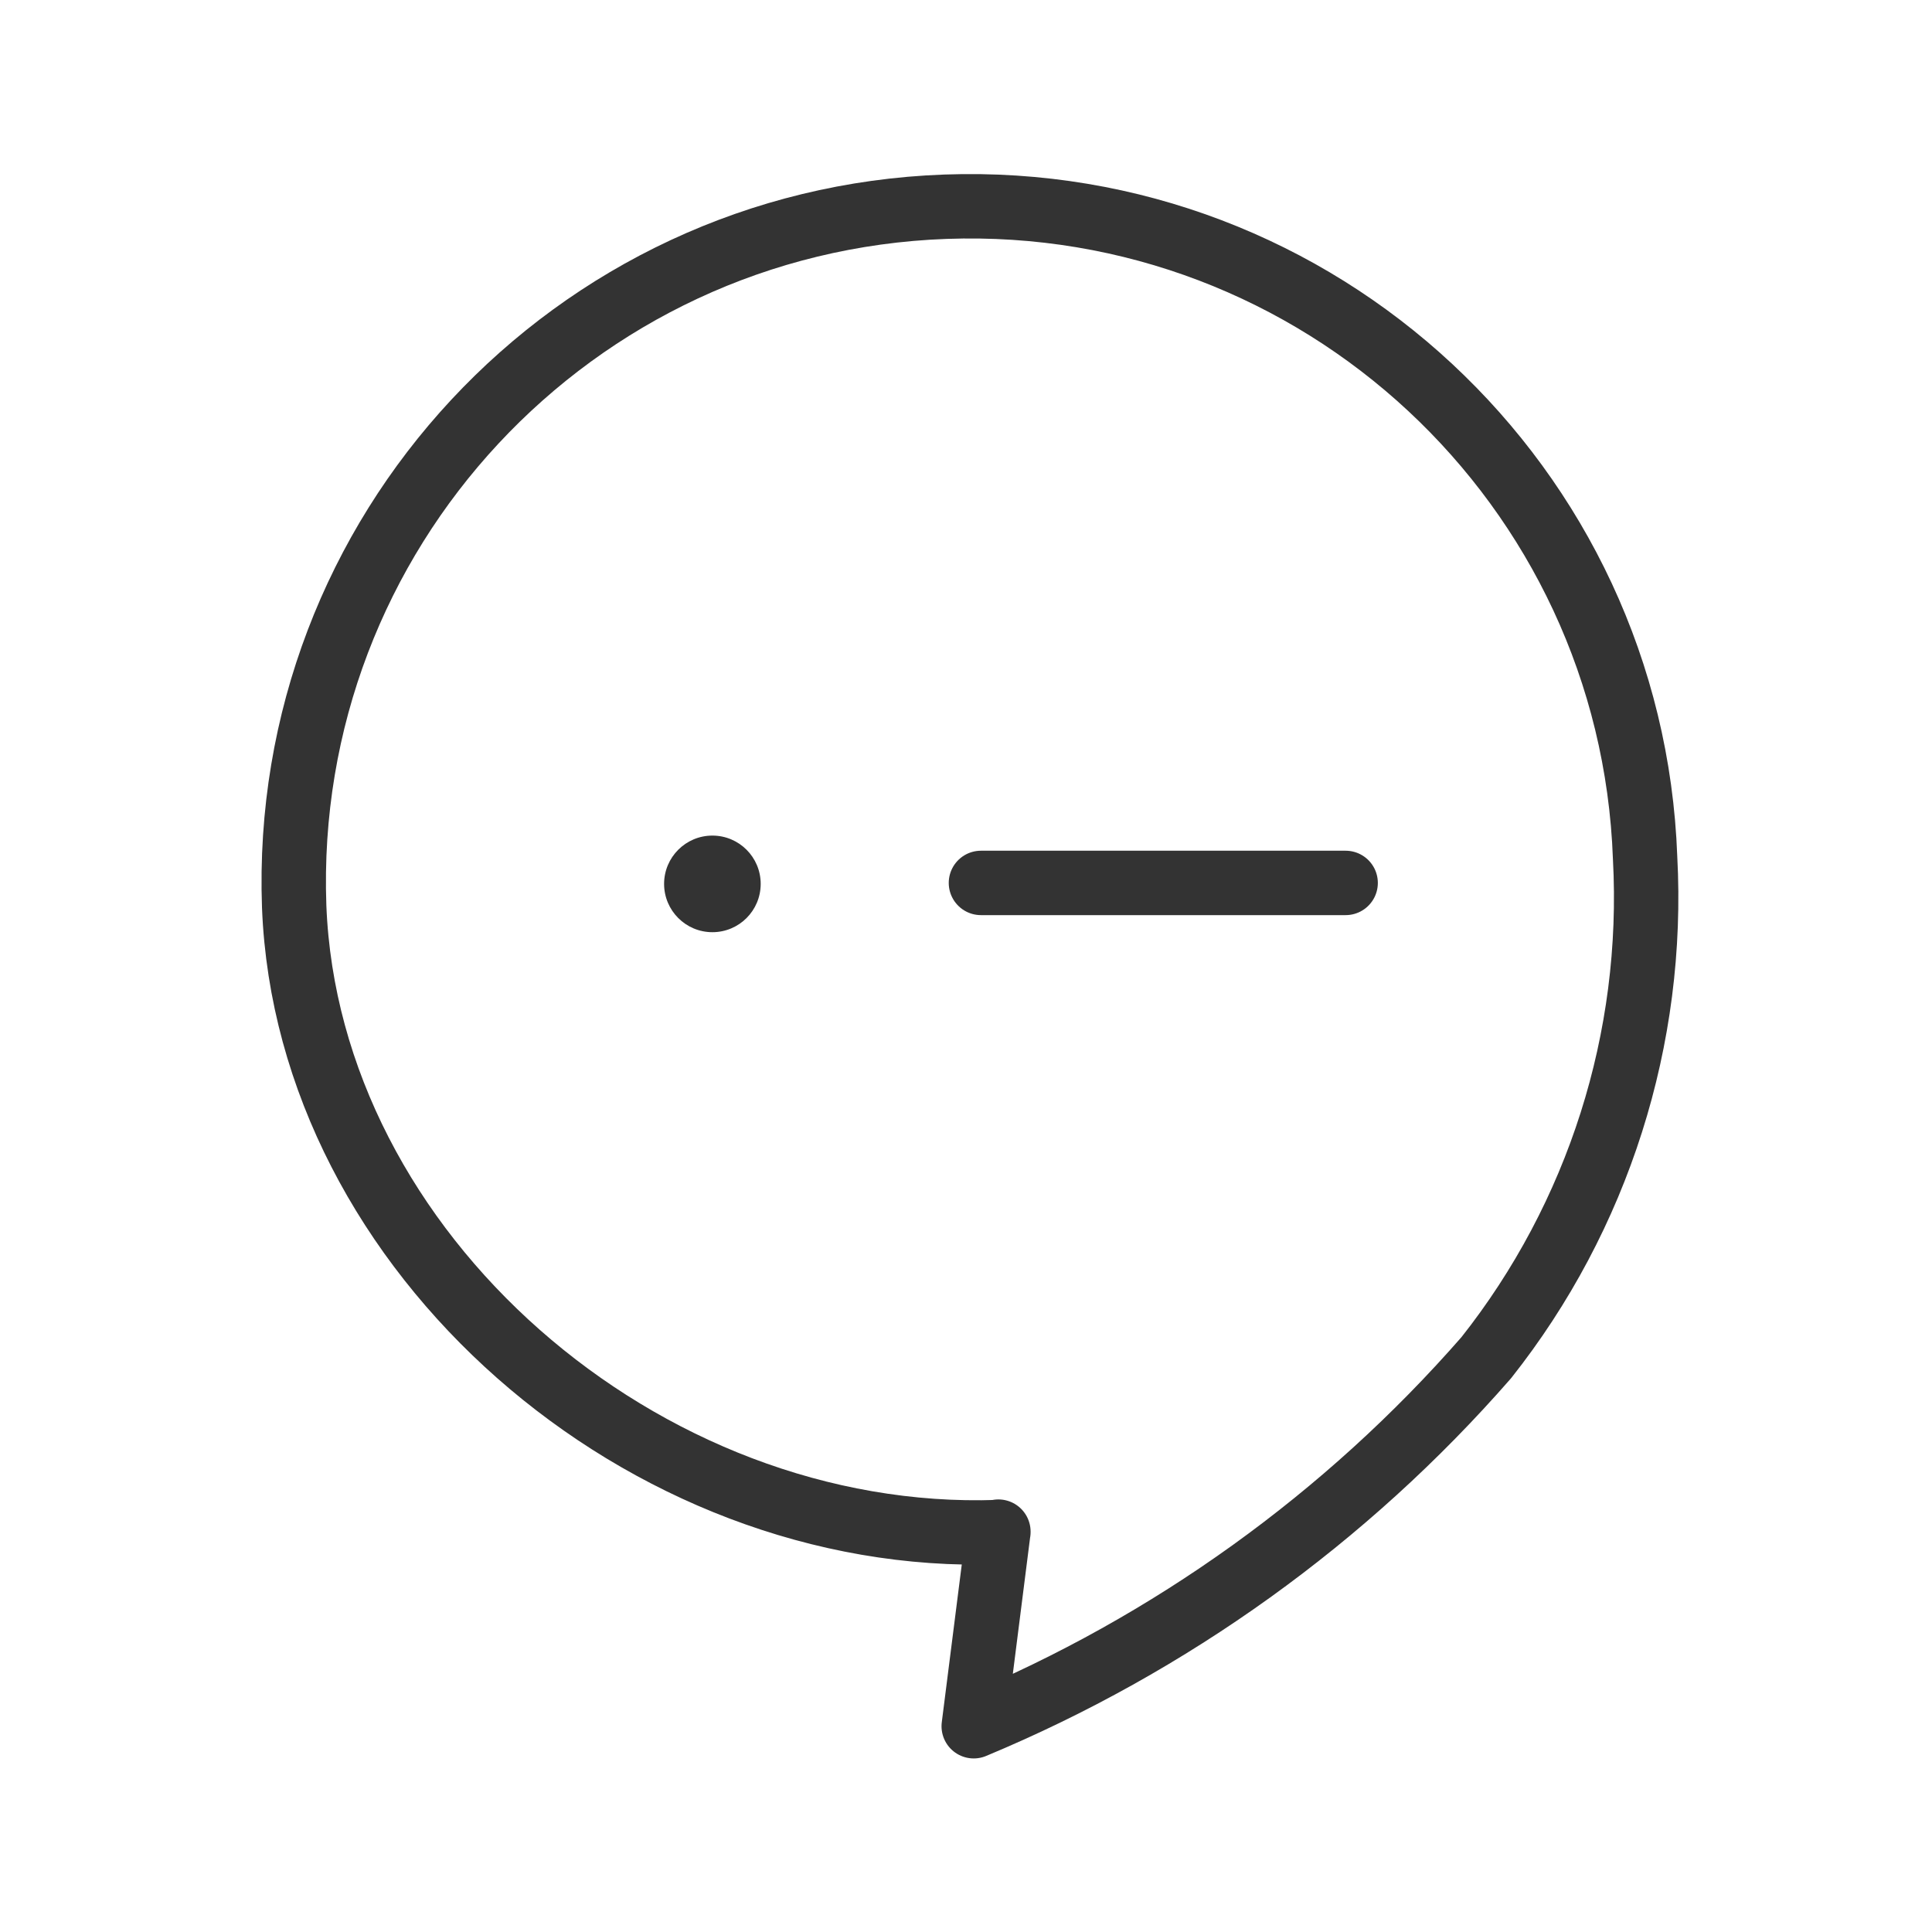 <svg width="30" height="30" viewBox="0 0 30 30" fill="none" xmlns="http://www.w3.org/2000/svg">
<g id="&#227;&#130;&#162;&#227;&#130;&#187;&#227;&#131;&#131;&#227;&#131;&#136; 48 1" clip-path="url(#clip0_797_4886)">
<g id="&#227;&#131;&#172;&#227;&#130;&#164;&#227;&#131;&#164;&#227;&#131;&#188; 1">
<g id="Group">
<path id="Vector" d="M15.503 23.783L15.12 26.805C18.18 25.53 20.903 23.573 23.078 21.083C24.818 18.885 25.695 16.125 25.545 13.32C25.335 7.53 20.475 3 14.678 3.21C8.888 3.42 4.358 8.28 4.568 14.078C4.778 19.455 9.998 23.985 15.503 23.79V23.783Z" stroke="#333333" stroke-linecap="round" stroke-linejoin="round"/>
<path id="Vector_2" d="M11.062 14.475C11.477 14.475 11.812 14.139 11.812 13.725C11.812 13.311 11.477 12.975 11.062 12.975C10.648 12.975 10.312 13.311 10.312 13.725C10.312 14.139 10.648 14.475 11.062 14.475Z" fill="#333333"/>
<path id="Vector_3" d="M15.232 13.71H20.895" stroke="#333333" stroke-linecap="round" stroke-linejoin="round"/>
</g>
</g>
</g>
<defs>
<clipPath id="clip0_797_4886">
<rect width="30" height="30" fill="white"/>
</clipPath>
</defs>
</svg>
